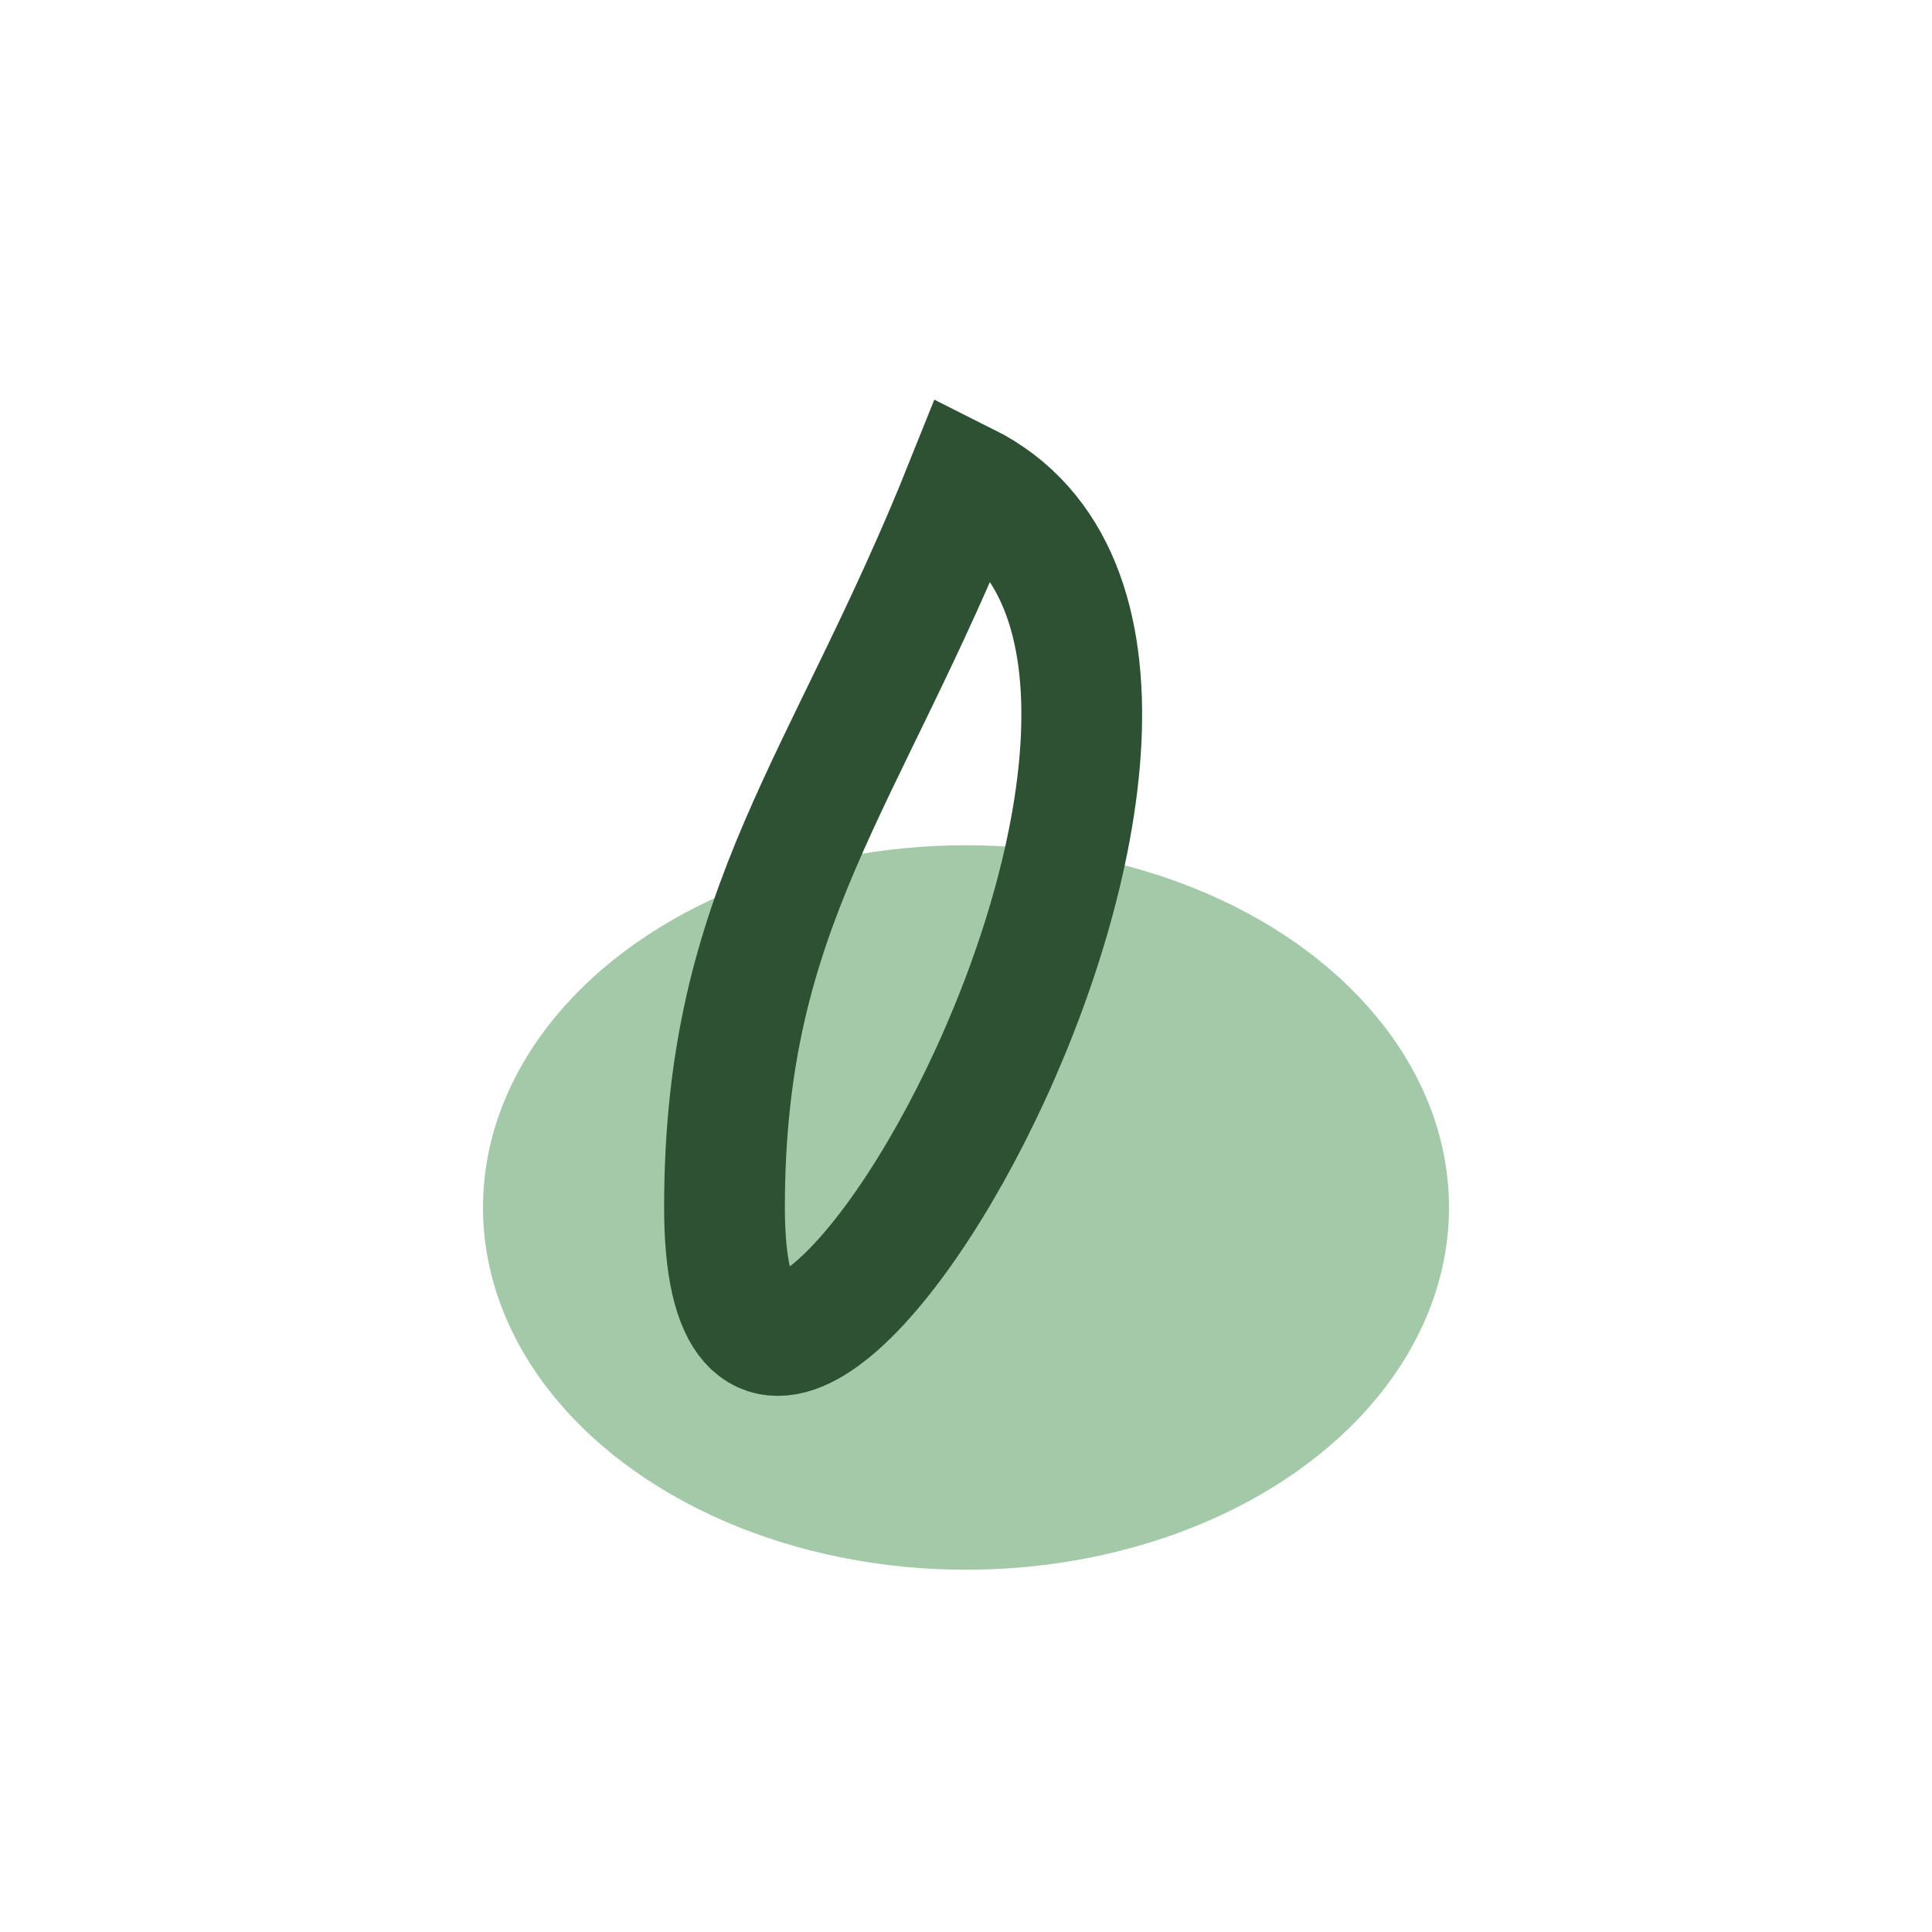 <?xml version="1.0" encoding="UTF-8"?>
<svg xmlns="http://www.w3.org/2000/svg" width="32" height="32" viewBox="0 0 32 32"><ellipse cx="16" cy="20" rx="8" ry="6" fill="#A3C9A8"/><path d="M16 8c6 3-4 20-4 12 0-5 2-7 4-12z" fill="none" stroke="#2E5134" stroke-width="2"/></svg>